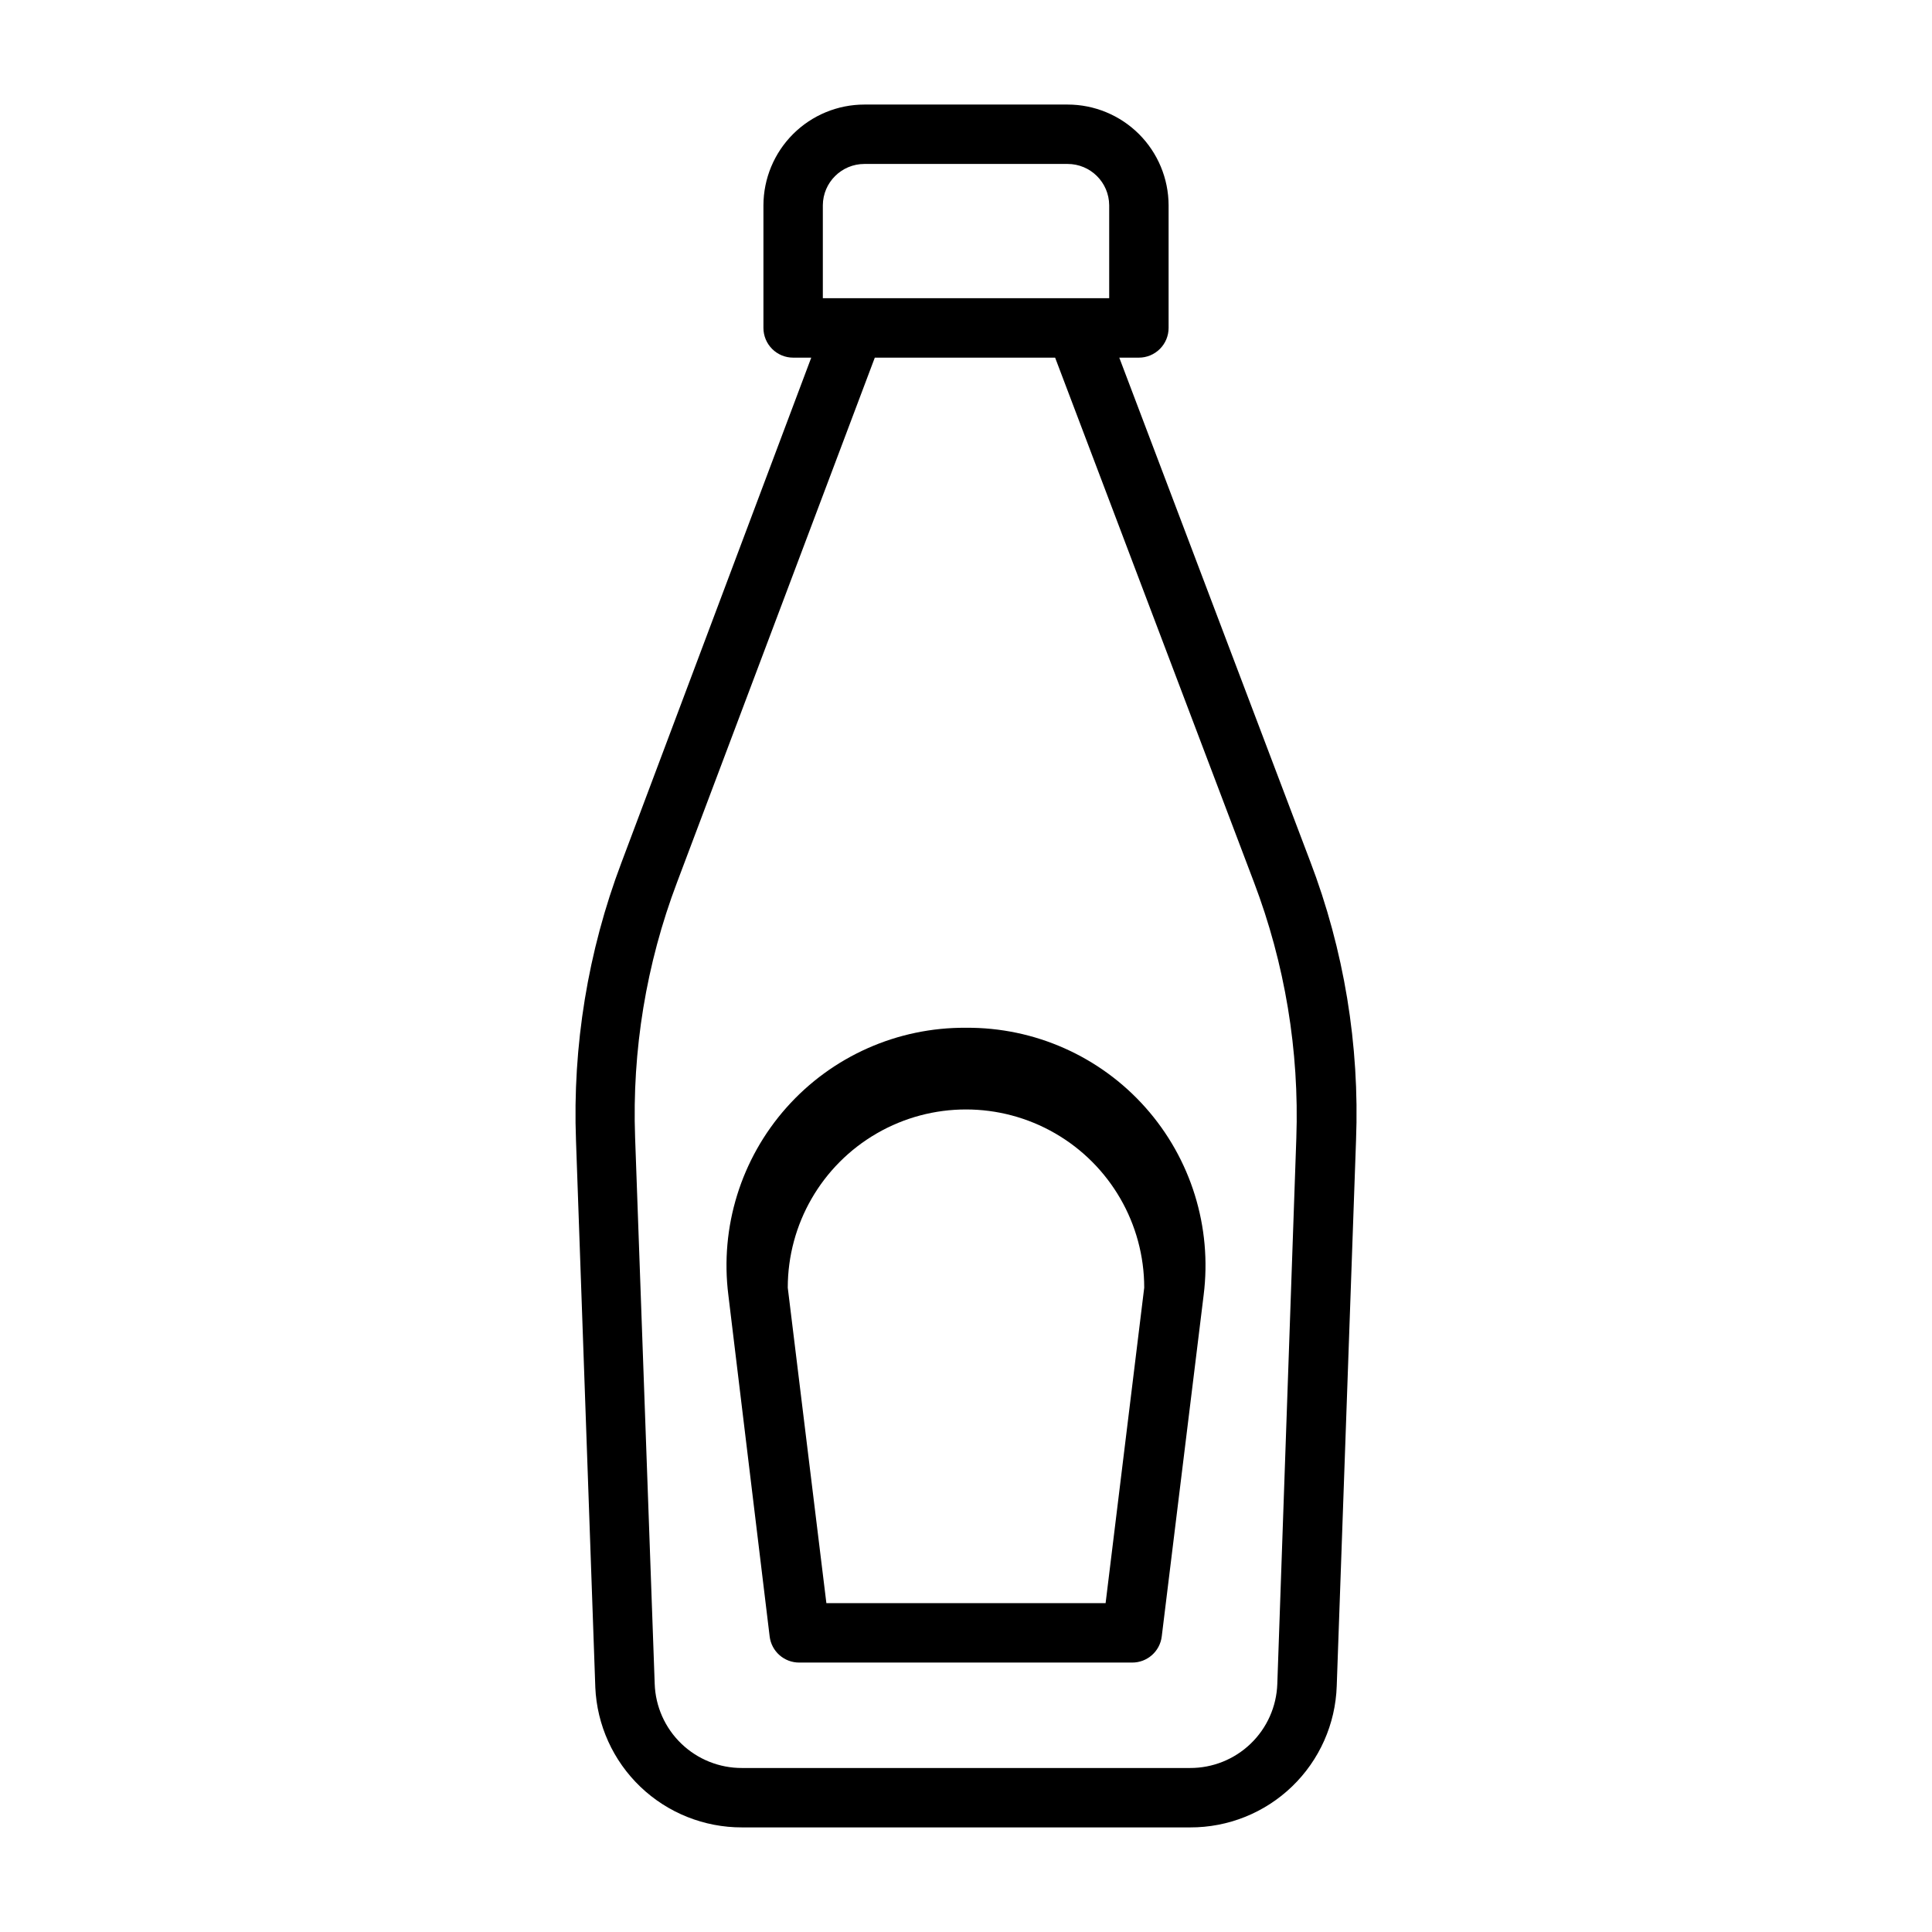 <?xml version="1.0" encoding="UTF-8"?>
<!-- Uploaded to: SVG Repo, www.svgrepo.com, Generator: SVG Repo Mixer Tools -->
<svg fill="#000000" width="800px" height="800px" version="1.1" viewBox="144 144 512 512" xmlns="http://www.w3.org/2000/svg">
 <g>
  <path d="m491.16 372.13-50.539-133.35h5.195c2.09 0 4.09-0.832 5.566-2.309 1.477-1.477 2.309-3.477 2.309-5.566v-32.512c-0.023-7.082-2.852-13.871-7.867-18.875-5.019-5-11.816-7.809-18.898-7.809h-53.844c-7.086 0-13.883 2.809-18.898 7.809-5.019 5.004-7.848 11.793-7.867 18.875v32.512c0 2.09 0.828 4.09 2.305 5.566 1.477 1.477 3.477 2.309 5.566 2.309h4.801l-50.301 133.82c-8.895 23.508-12.988 48.562-12.043 73.68l5.117 144.84-0.004 0.004c0.43 10.016 4.715 19.48 11.965 26.406 7.25 6.926 16.898 10.777 26.926 10.75h118.71c10.082 0.043 19.789-3.844 27.051-10.844 7.262-6.996 11.508-16.551 11.836-26.629l5.117-144.61c0.973-25.262-3.176-50.461-12.203-74.074zm-129.1-173.74c0.043-6.055 4.965-10.941 11.023-10.941h53.844c6.055 0 10.977 4.887 11.02 10.941v24.641h-75.887zm120.44 391.87c-0.203 5.992-2.734 11.672-7.055 15.828-4.32 4.16-10.09 6.473-16.086 6.449h-118.71c-5.996 0.023-11.77-2.289-16.09-6.449-4.32-4.156-6.852-9.836-7.055-15.828l-5.195-144.84c-0.832-23.031 2.941-45.992 11.098-67.543l52.426-139.1h47.785l52.664 138.94v-0.004c8.242 21.672 12.07 44.77 11.258 67.938z"/>
  <path d="m400 416.37c-18.16-0.141-35.5 7.562-47.566 21.137-12.062 13.574-17.684 31.695-15.41 49.711l10.941 90.449v0.004c0.48 3.973 3.867 6.953 7.871 6.926h88.168c4.004 0.027 7.391-2.953 7.871-6.926l11.102-90.453c2.269-18.016-3.348-36.137-15.414-49.711-12.066-13.574-29.402-21.277-47.562-21.137zm47.23 68.879-10.234 83.602h-73.996l-10.234-83.598c0-16.875 9.004-32.469 23.617-40.906 14.613-8.438 32.617-8.438 47.23 0s23.617 24.031 23.617 40.906z"/>
 </g>
</svg>